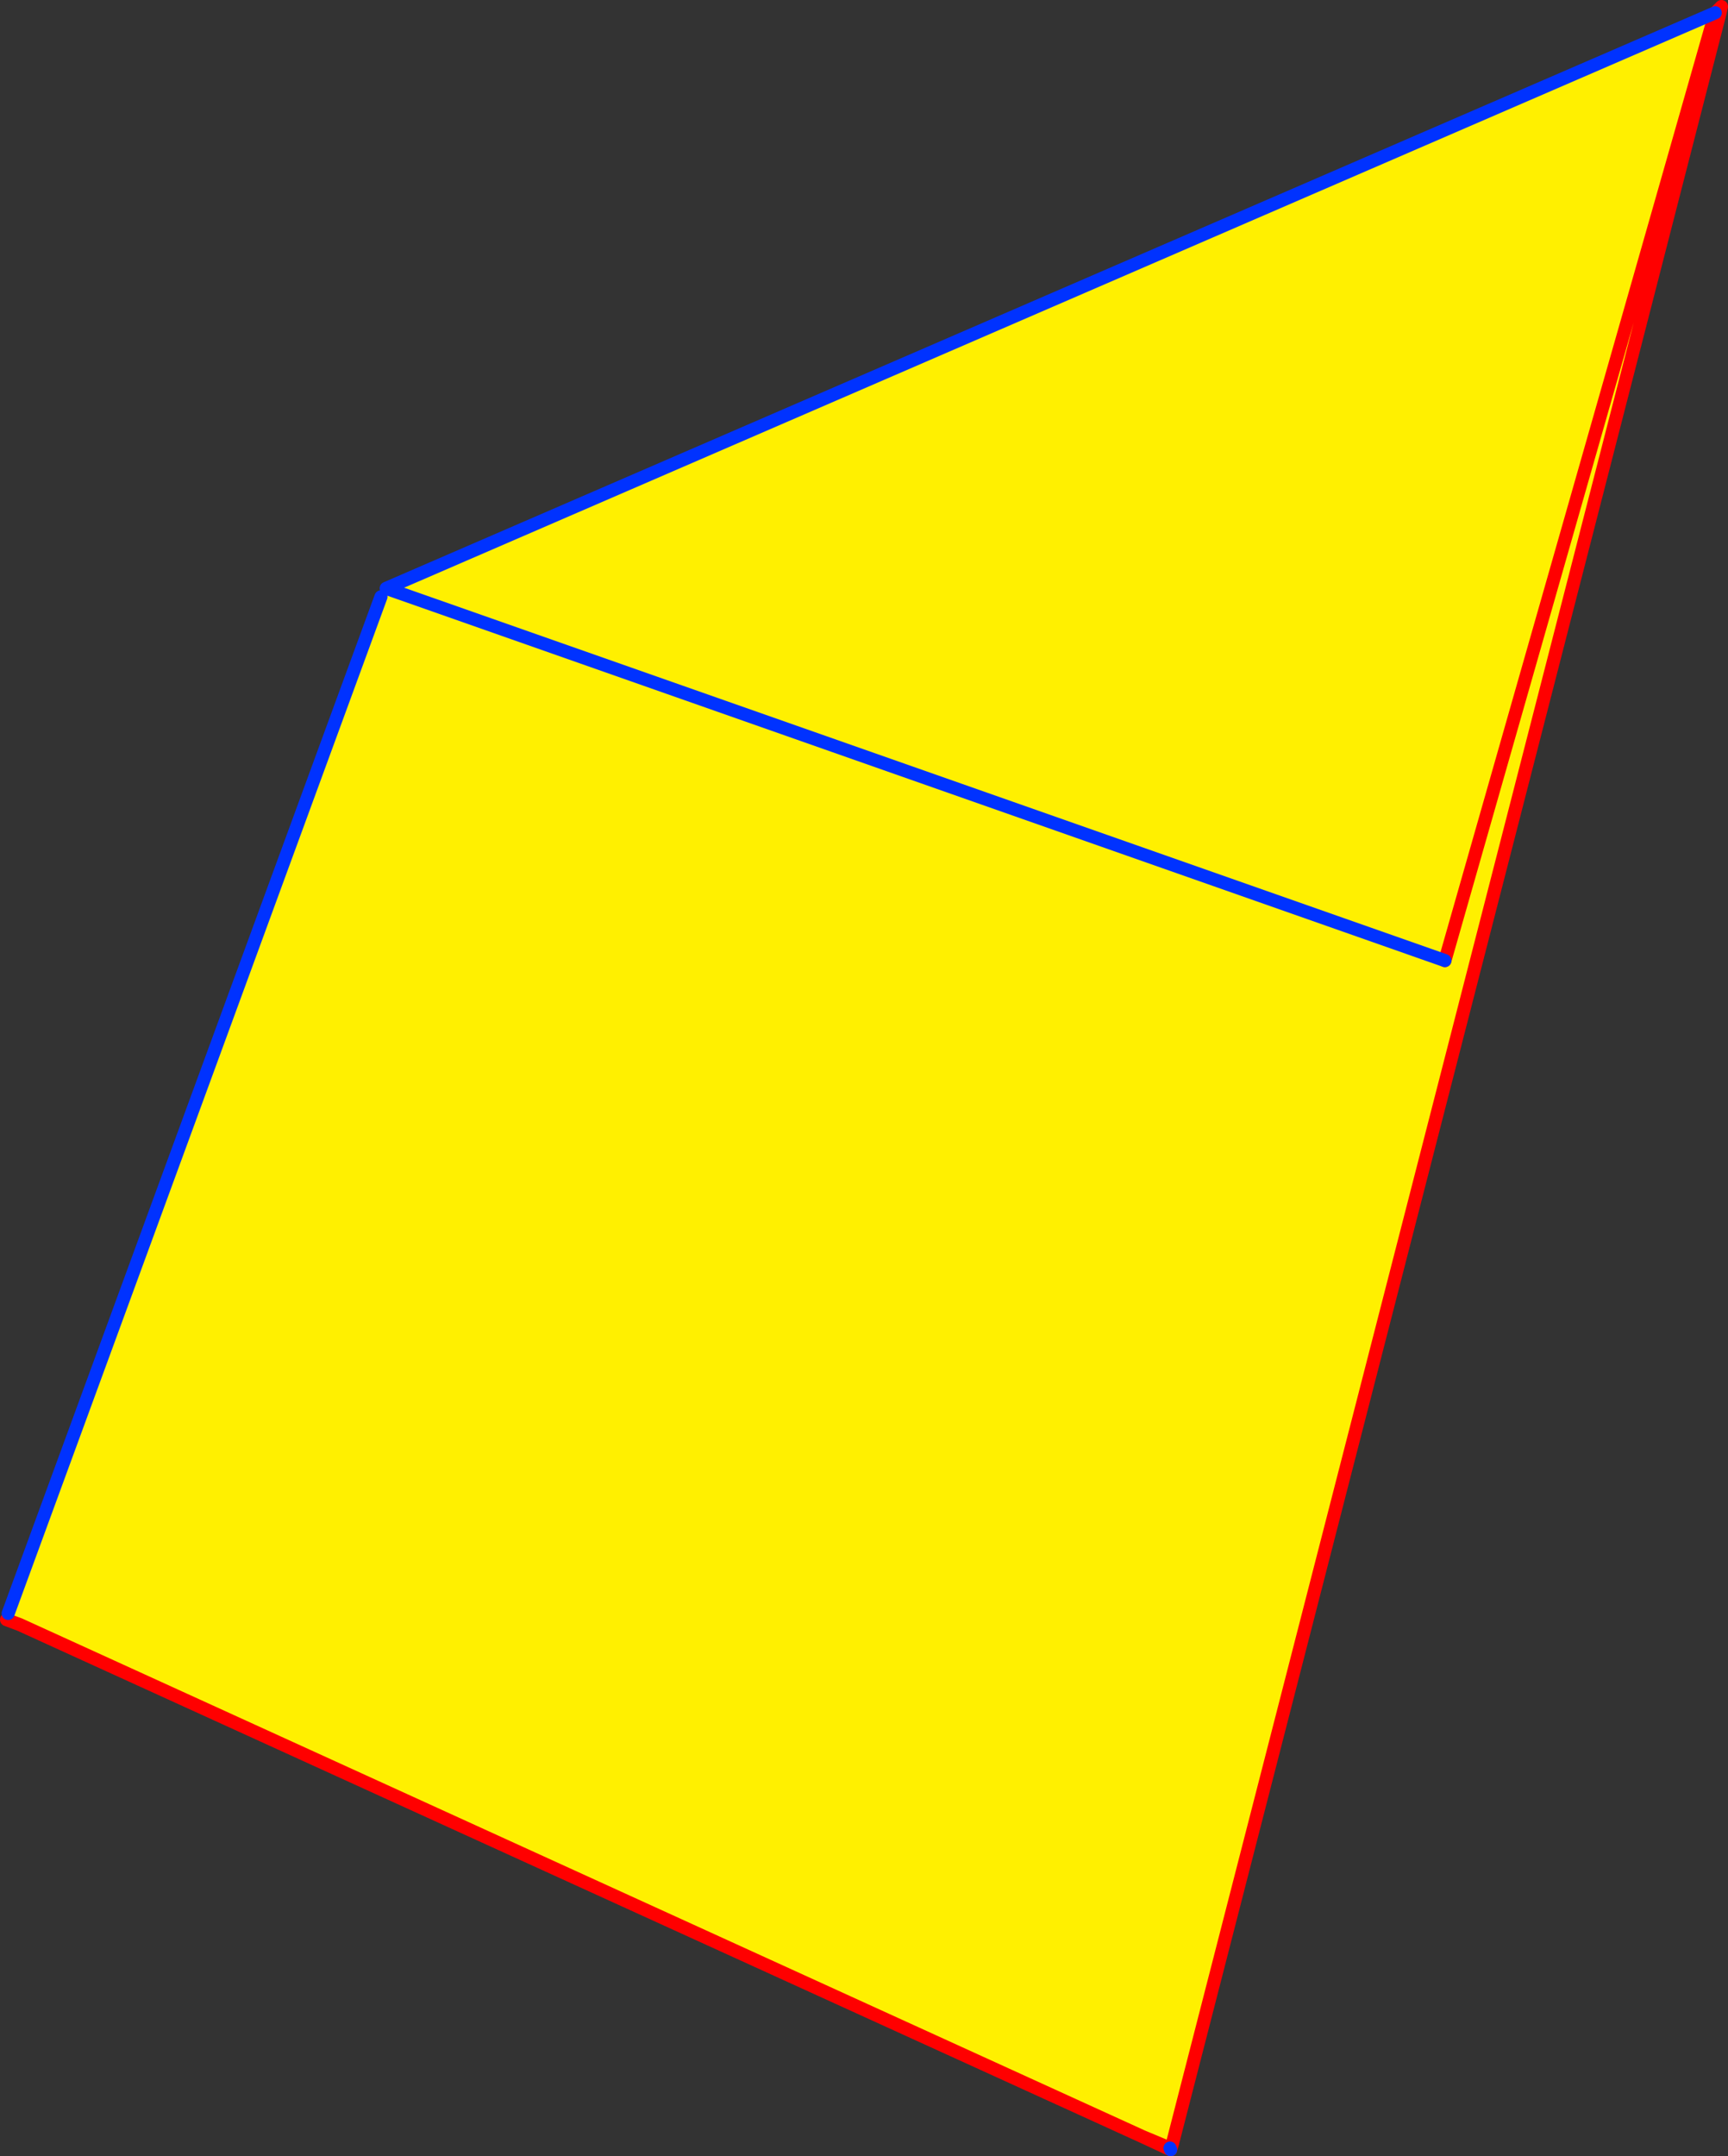 <?xml version="1.0" encoding="UTF-8" standalone="no"?>
<svg xmlns:xlink="http://www.w3.org/1999/xlink" height="329.3px" width="264.0px" xmlns="http://www.w3.org/2000/svg">
  <rect width="100%" height="100%" fill="#333333" stroke="none"/>
  <g transform="matrix(1.0, 0.0, 0.0, 1.0, -281.75, -172.55)">
    <path d="M543.8 174.5 L544.5 174.65 460.85 500.0 456.3 498.85 284.75 420.65 283.0 418.95 339.95 263.7 340.75 262.4 543.8 174.5 502.5 319.25 543.8 174.5 M340.75 262.4 L502.5 319.25 340.75 262.4" fill="#fff000" fill-rule="evenodd" stroke="none"/>
    <path d="M544.5 174.65 L544.75 173.55 543.8 174.5 502.5 319.25 M284.75 420.65 L456.3 498.85 460.6 500.85 460.85 500.0 544.5 174.65 M282.75 419.9 L284.75 420.65 M460.5 500.6 L456.3 498.85" fill="none" stroke="#ff0000" stroke-linecap="round" stroke-linejoin="round" stroke-width="2.0"/>
    <path d="M502.5 319.25 L340.75 262.4 543.8 174.5 M339.95 263.7 L283.0 418.95 M460.6 500.85 L460.5 500.6" fill="none" stroke="#0032ff" stroke-linecap="round" stroke-linejoin="round" stroke-width="2.0"/>
  </g>
</svg>
